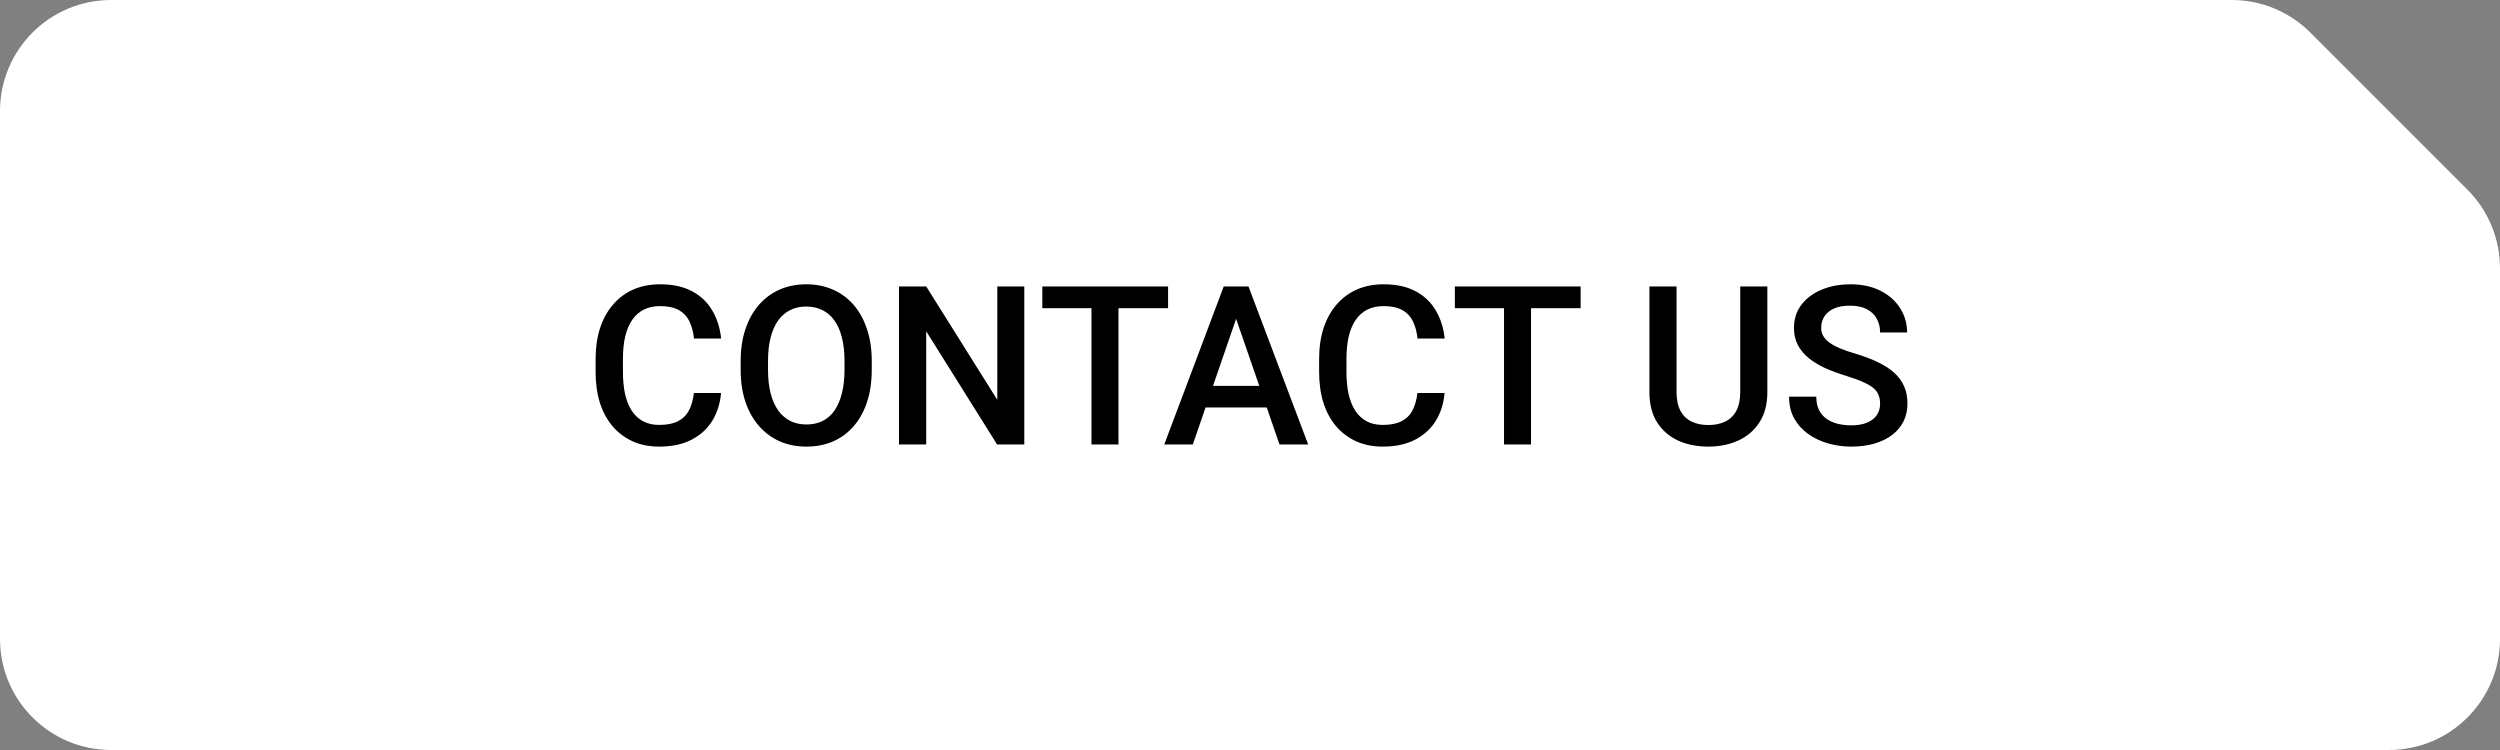 <?xml version="1.0" encoding="UTF-8" standalone="no"?><svg width="180" height="54" viewBox="0 0 180 54" fill="none" xmlns="http://www.w3.org/2000/svg">
<rect x="0" y="0" width="180" height="54" fill="#808080" stroke="none"/>
<path d="M8 54H172C176.418 54 180 50.418 180 46V19.314C180 17.192 179.157 15.157 177.657 13.657L166.343 2.343C164.843 0.843 162.808 0 160.686 0H8C3.582 0 0 3.582 0 8V46C0 50.418 3.582 54 8 54Z" fill="white"/>
<path d="M49.961 28.297H51.914C51.852 29.042 51.643 29.706 51.289 30.289C50.935 30.867 50.438 31.323 49.797 31.656C49.156 31.99 48.378 32.156 47.461 32.156C46.758 32.156 46.125 32.031 45.562 31.781C45 31.526 44.518 31.167 44.117 30.703C43.716 30.234 43.409 29.669 43.195 29.008C42.987 28.346 42.883 27.607 42.883 26.789V25.844C42.883 25.026 42.99 24.287 43.203 23.625C43.422 22.963 43.734 22.398 44.141 21.93C44.547 21.456 45.034 21.094 45.602 20.844C46.175 20.594 46.818 20.469 47.531 20.469C48.438 20.469 49.203 20.635 49.828 20.969C50.453 21.302 50.938 21.763 51.281 22.352C51.63 22.94 51.844 23.615 51.922 24.375H49.969C49.917 23.885 49.802 23.466 49.625 23.117C49.453 22.768 49.198 22.503 48.859 22.32C48.521 22.133 48.078 22.039 47.531 22.039C47.083 22.039 46.693 22.122 46.359 22.289C46.026 22.456 45.747 22.701 45.523 23.023C45.3 23.346 45.13 23.745 45.016 24.219C44.906 24.688 44.852 25.224 44.852 25.828V26.789C44.852 27.362 44.901 27.883 45 28.352C45.104 28.815 45.26 29.213 45.469 29.547C45.682 29.88 45.953 30.138 46.281 30.32C46.609 30.503 47.003 30.594 47.461 30.594C48.018 30.594 48.469 30.505 48.812 30.328C49.161 30.151 49.425 29.893 49.602 29.555C49.784 29.211 49.904 28.792 49.961 28.297ZM62.766 26V26.625C62.766 27.484 62.654 28.255 62.43 28.938C62.206 29.62 61.885 30.201 61.469 30.68C61.057 31.159 60.562 31.526 59.984 31.781C59.406 32.031 58.766 32.156 58.062 32.156C57.365 32.156 56.727 32.031 56.148 31.781C55.575 31.526 55.078 31.159 54.656 30.68C54.234 30.201 53.906 29.62 53.672 28.938C53.443 28.255 53.328 27.484 53.328 26.625V26C53.328 25.141 53.443 24.372 53.672 23.695C53.901 23.013 54.224 22.432 54.641 21.953C55.062 21.469 55.56 21.102 56.133 20.852C56.711 20.596 57.349 20.469 58.047 20.469C58.75 20.469 59.391 20.596 59.969 20.852C60.547 21.102 61.044 21.469 61.461 21.953C61.878 22.432 62.198 23.013 62.422 23.695C62.651 24.372 62.766 25.141 62.766 26ZM60.805 26.625V25.984C60.805 25.349 60.742 24.789 60.617 24.305C60.497 23.815 60.318 23.406 60.078 23.078C59.844 22.745 59.555 22.495 59.211 22.328C58.867 22.156 58.479 22.07 58.047 22.07C57.615 22.07 57.229 22.156 56.891 22.328C56.552 22.495 56.263 22.745 56.023 23.078C55.789 23.406 55.609 23.815 55.484 24.305C55.359 24.789 55.297 25.349 55.297 25.984V26.625C55.297 27.26 55.359 27.823 55.484 28.312C55.609 28.802 55.792 29.216 56.031 29.555C56.276 29.888 56.568 30.141 56.906 30.312C57.245 30.479 57.63 30.562 58.062 30.562C58.5 30.562 58.888 30.479 59.227 30.312C59.565 30.141 59.852 29.888 60.086 29.555C60.32 29.216 60.497 28.802 60.617 28.312C60.742 27.823 60.805 27.26 60.805 26.625ZM73.75 20.625V32H71.789L66.688 23.852V32H64.727V20.625H66.688L71.805 28.789V20.625H73.75ZM80.531 20.625V32H78.586V20.625H80.531ZM84.102 20.625V22.188H75.047V20.625H84.102ZM89.281 22.141L85.883 32H83.828L88.109 20.625H89.422L89.281 22.141ZM92.125 32L88.719 22.141L88.57 20.625H89.891L94.188 32H92.125ZM91.961 27.781V29.336H85.773V27.781H91.961ZM102.055 28.297H104.008C103.945 29.042 103.737 29.706 103.383 30.289C103.029 30.867 102.531 31.323 101.891 31.656C101.25 31.99 100.471 32.156 99.555 32.156C98.852 32.156 98.219 32.031 97.656 31.781C97.094 31.526 96.612 31.167 96.211 30.703C95.81 30.234 95.503 29.669 95.289 29.008C95.081 28.346 94.977 27.607 94.977 26.789V25.844C94.977 25.026 95.083 24.287 95.297 23.625C95.516 22.963 95.828 22.398 96.234 21.93C96.641 21.456 97.128 21.094 97.695 20.844C98.268 20.594 98.912 20.469 99.625 20.469C100.531 20.469 101.297 20.635 101.922 20.969C102.547 21.302 103.031 21.763 103.375 22.352C103.724 22.94 103.938 23.615 104.016 24.375H102.062C102.01 23.885 101.896 23.466 101.719 23.117C101.547 22.768 101.292 22.503 100.953 22.32C100.615 22.133 100.172 22.039 99.625 22.039C99.177 22.039 98.787 22.122 98.453 22.289C98.12 22.456 97.841 22.701 97.617 23.023C97.393 23.346 97.224 23.745 97.109 24.219C97 24.688 96.945 25.224 96.945 25.828V26.789C96.945 27.362 96.995 27.883 97.094 28.352C97.198 28.815 97.354 29.213 97.562 29.547C97.776 29.88 98.047 30.138 98.375 30.32C98.703 30.503 99.096 30.594 99.555 30.594C100.112 30.594 100.562 30.505 100.906 30.328C101.255 30.151 101.518 29.893 101.695 29.555C101.878 29.211 101.997 28.792 102.055 28.297ZM110.234 20.625V32H108.289V20.625H110.234ZM113.805 20.625V22.188H104.75V20.625H113.805ZM125.297 20.625H127.25V28.227C127.25 29.091 127.062 29.815 126.688 30.398C126.312 30.982 125.802 31.422 125.156 31.719C124.516 32.01 123.799 32.156 123.008 32.156C122.19 32.156 121.461 32.01 120.82 31.719C120.18 31.422 119.674 30.982 119.305 30.398C118.94 29.815 118.758 29.091 118.758 28.227V20.625H120.711V28.227C120.711 28.773 120.805 29.224 120.992 29.578C121.18 29.927 121.445 30.185 121.789 30.352C122.133 30.518 122.539 30.602 123.008 30.602C123.477 30.602 123.88 30.518 124.219 30.352C124.562 30.185 124.828 29.927 125.016 29.578C125.203 29.224 125.297 28.773 125.297 28.227V20.625ZM135.367 29.07C135.367 28.836 135.331 28.628 135.258 28.445C135.19 28.263 135.068 28.096 134.891 27.945C134.714 27.794 134.464 27.648 134.141 27.508C133.823 27.362 133.417 27.213 132.922 27.062C132.38 26.896 131.88 26.711 131.422 26.508C130.969 26.299 130.573 26.06 130.234 25.789C129.896 25.513 129.633 25.198 129.445 24.844C129.258 24.484 129.164 24.07 129.164 23.602C129.164 23.138 129.26 22.716 129.453 22.336C129.651 21.956 129.93 21.628 130.289 21.352C130.654 21.07 131.083 20.854 131.578 20.703C132.073 20.547 132.62 20.469 133.219 20.469C134.062 20.469 134.789 20.625 135.398 20.938C136.013 21.25 136.484 21.669 136.812 22.195C137.146 22.721 137.312 23.302 137.312 23.938H135.367C135.367 23.562 135.286 23.232 135.125 22.945C134.969 22.654 134.729 22.424 134.406 22.258C134.089 22.091 133.685 22.008 133.195 22.008C132.732 22.008 132.346 22.078 132.039 22.219C131.732 22.359 131.503 22.549 131.352 22.789C131.201 23.029 131.125 23.299 131.125 23.602C131.125 23.815 131.174 24.01 131.273 24.188C131.372 24.359 131.523 24.521 131.727 24.672C131.93 24.818 132.185 24.956 132.492 25.086C132.799 25.216 133.161 25.341 133.578 25.461C134.208 25.648 134.758 25.857 135.227 26.086C135.695 26.31 136.086 26.565 136.398 26.852C136.711 27.138 136.945 27.463 137.102 27.828C137.258 28.188 137.336 28.596 137.336 29.055C137.336 29.534 137.24 29.966 137.047 30.352C136.854 30.732 136.578 31.057 136.219 31.328C135.865 31.594 135.438 31.799 134.938 31.945C134.443 32.086 133.891 32.156 133.281 32.156C132.734 32.156 132.195 32.083 131.664 31.938C131.138 31.792 130.659 31.57 130.227 31.273C129.794 30.971 129.451 30.596 129.195 30.148C128.94 29.695 128.812 29.167 128.812 28.562H130.773C130.773 28.932 130.836 29.247 130.961 29.508C131.091 29.768 131.271 29.982 131.5 30.148C131.729 30.31 131.995 30.43 132.297 30.508C132.604 30.586 132.932 30.625 133.281 30.625C133.74 30.625 134.122 30.56 134.43 30.43C134.742 30.299 134.977 30.117 135.133 29.883C135.289 29.648 135.367 29.378 135.367 29.07Z" fill="black"/>
</svg>
